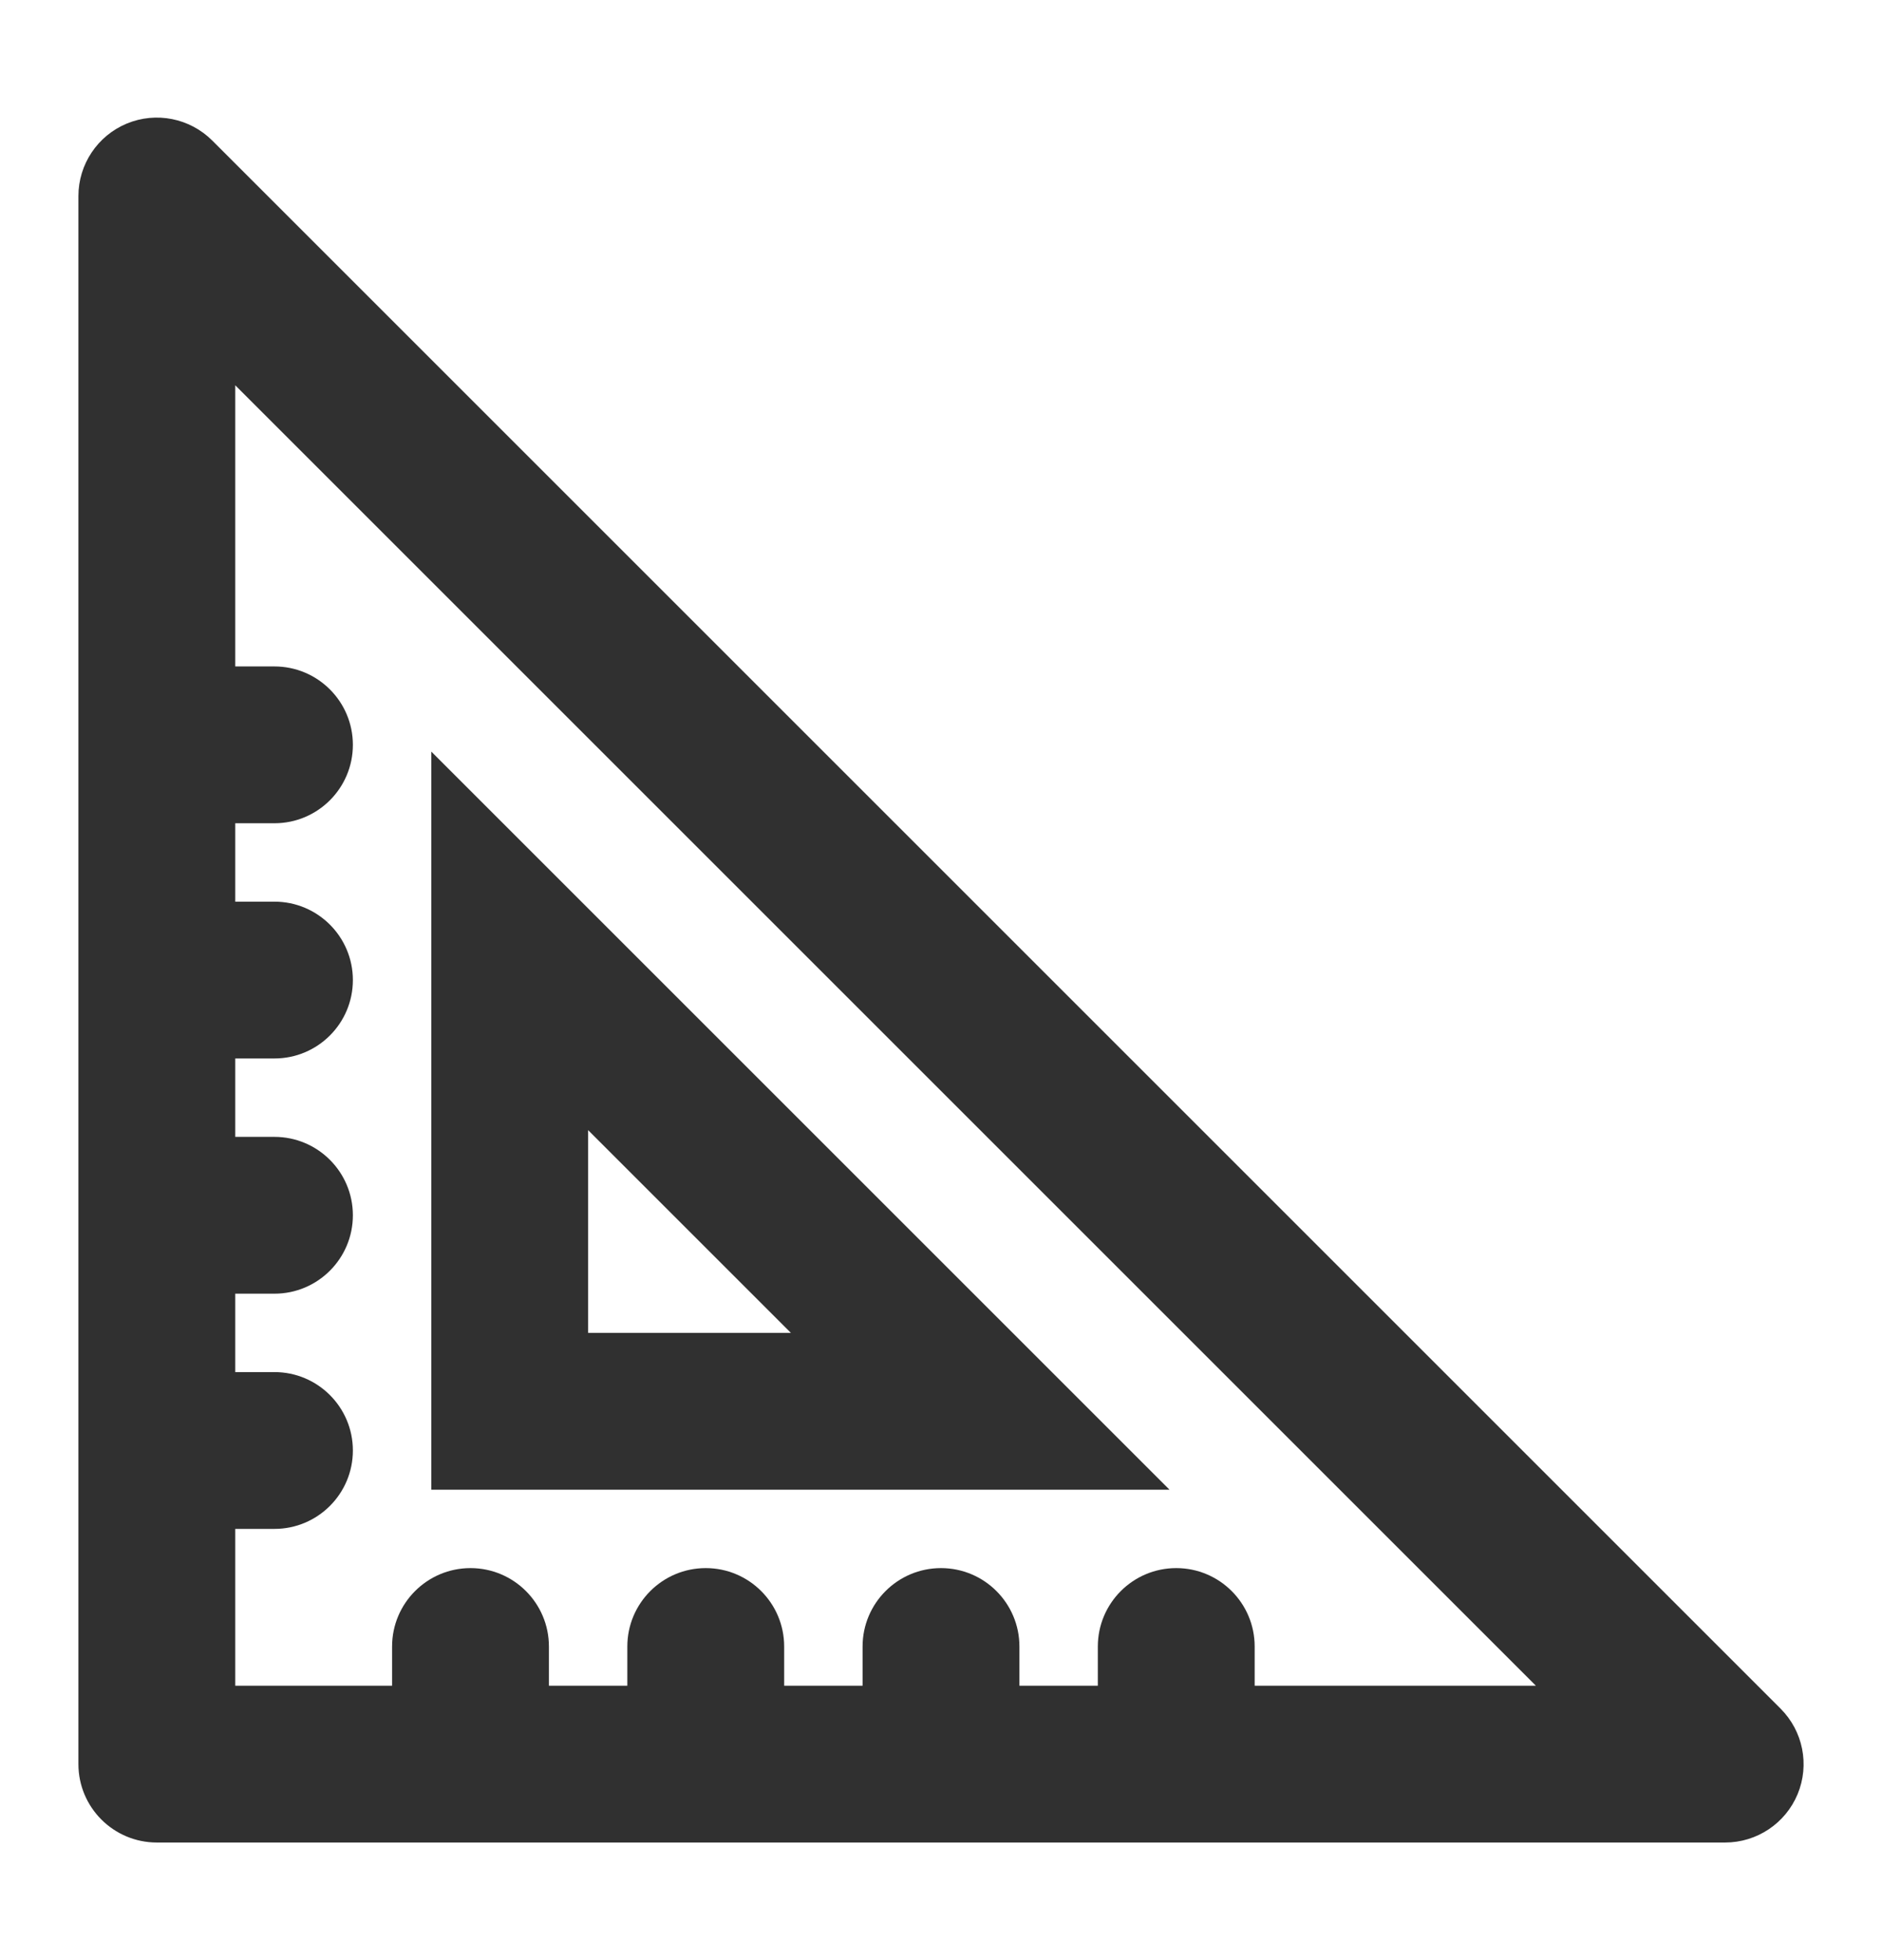 <?xml version="1.0" encoding="UTF-8"?> <svg xmlns="http://www.w3.org/2000/svg" width="24" height="25" viewBox="0 0 24 25" fill="none"> <path fill-rule="evenodd" clip-rule="evenodd" d="M1.617 1.576C1.991 1.421 2.421 1.507 2.707 1.793L22.707 21.793C22.993 22.079 23.079 22.509 22.924 22.883C22.769 23.256 22.404 23.5 22 23.5H2C1.448 23.5 1 23.052 1 22.5V2.5C1 2.096 1.244 1.731 1.617 1.576ZM3 10.5H3.5C4.052 10.5 4.5 10.052 4.5 9.5C4.5 8.948 4.052 8.5 3.5 8.5H3V4.914L19.586 21.5H16V21C16 20.448 15.552 20 15 20C14.448 20 14 20.448 14 21V21.5H13V21C13 20.448 12.552 20 12 20C11.448 20 11 20.448 11 21V21.5H10V21C10 20.448 9.552 20 9 20C8.448 20 8 20.448 8 21V21.5H7V21C7 20.448 6.552 20 6 20C5.448 20 5 20.448 5 21V21.5H3V19.5H3.5C4.052 19.5 4.5 19.052 4.5 18.5C4.5 17.948 4.052 17.5 3.5 17.5H3V16.5H3.5C4.052 16.5 4.5 16.052 4.5 15.5C4.5 14.948 4.052 14.5 3.5 14.5H3V13.5H3.5C4.052 13.5 4.5 13.052 4.5 12.5C4.5 11.948 4.052 11.5 3.5 11.5H3V10.5ZM5.5 9.586L14.914 19H5.5V9.586ZM7.5 14.414V17H10.086L7.5 14.414Z" fill="#303030"></path> </svg> 